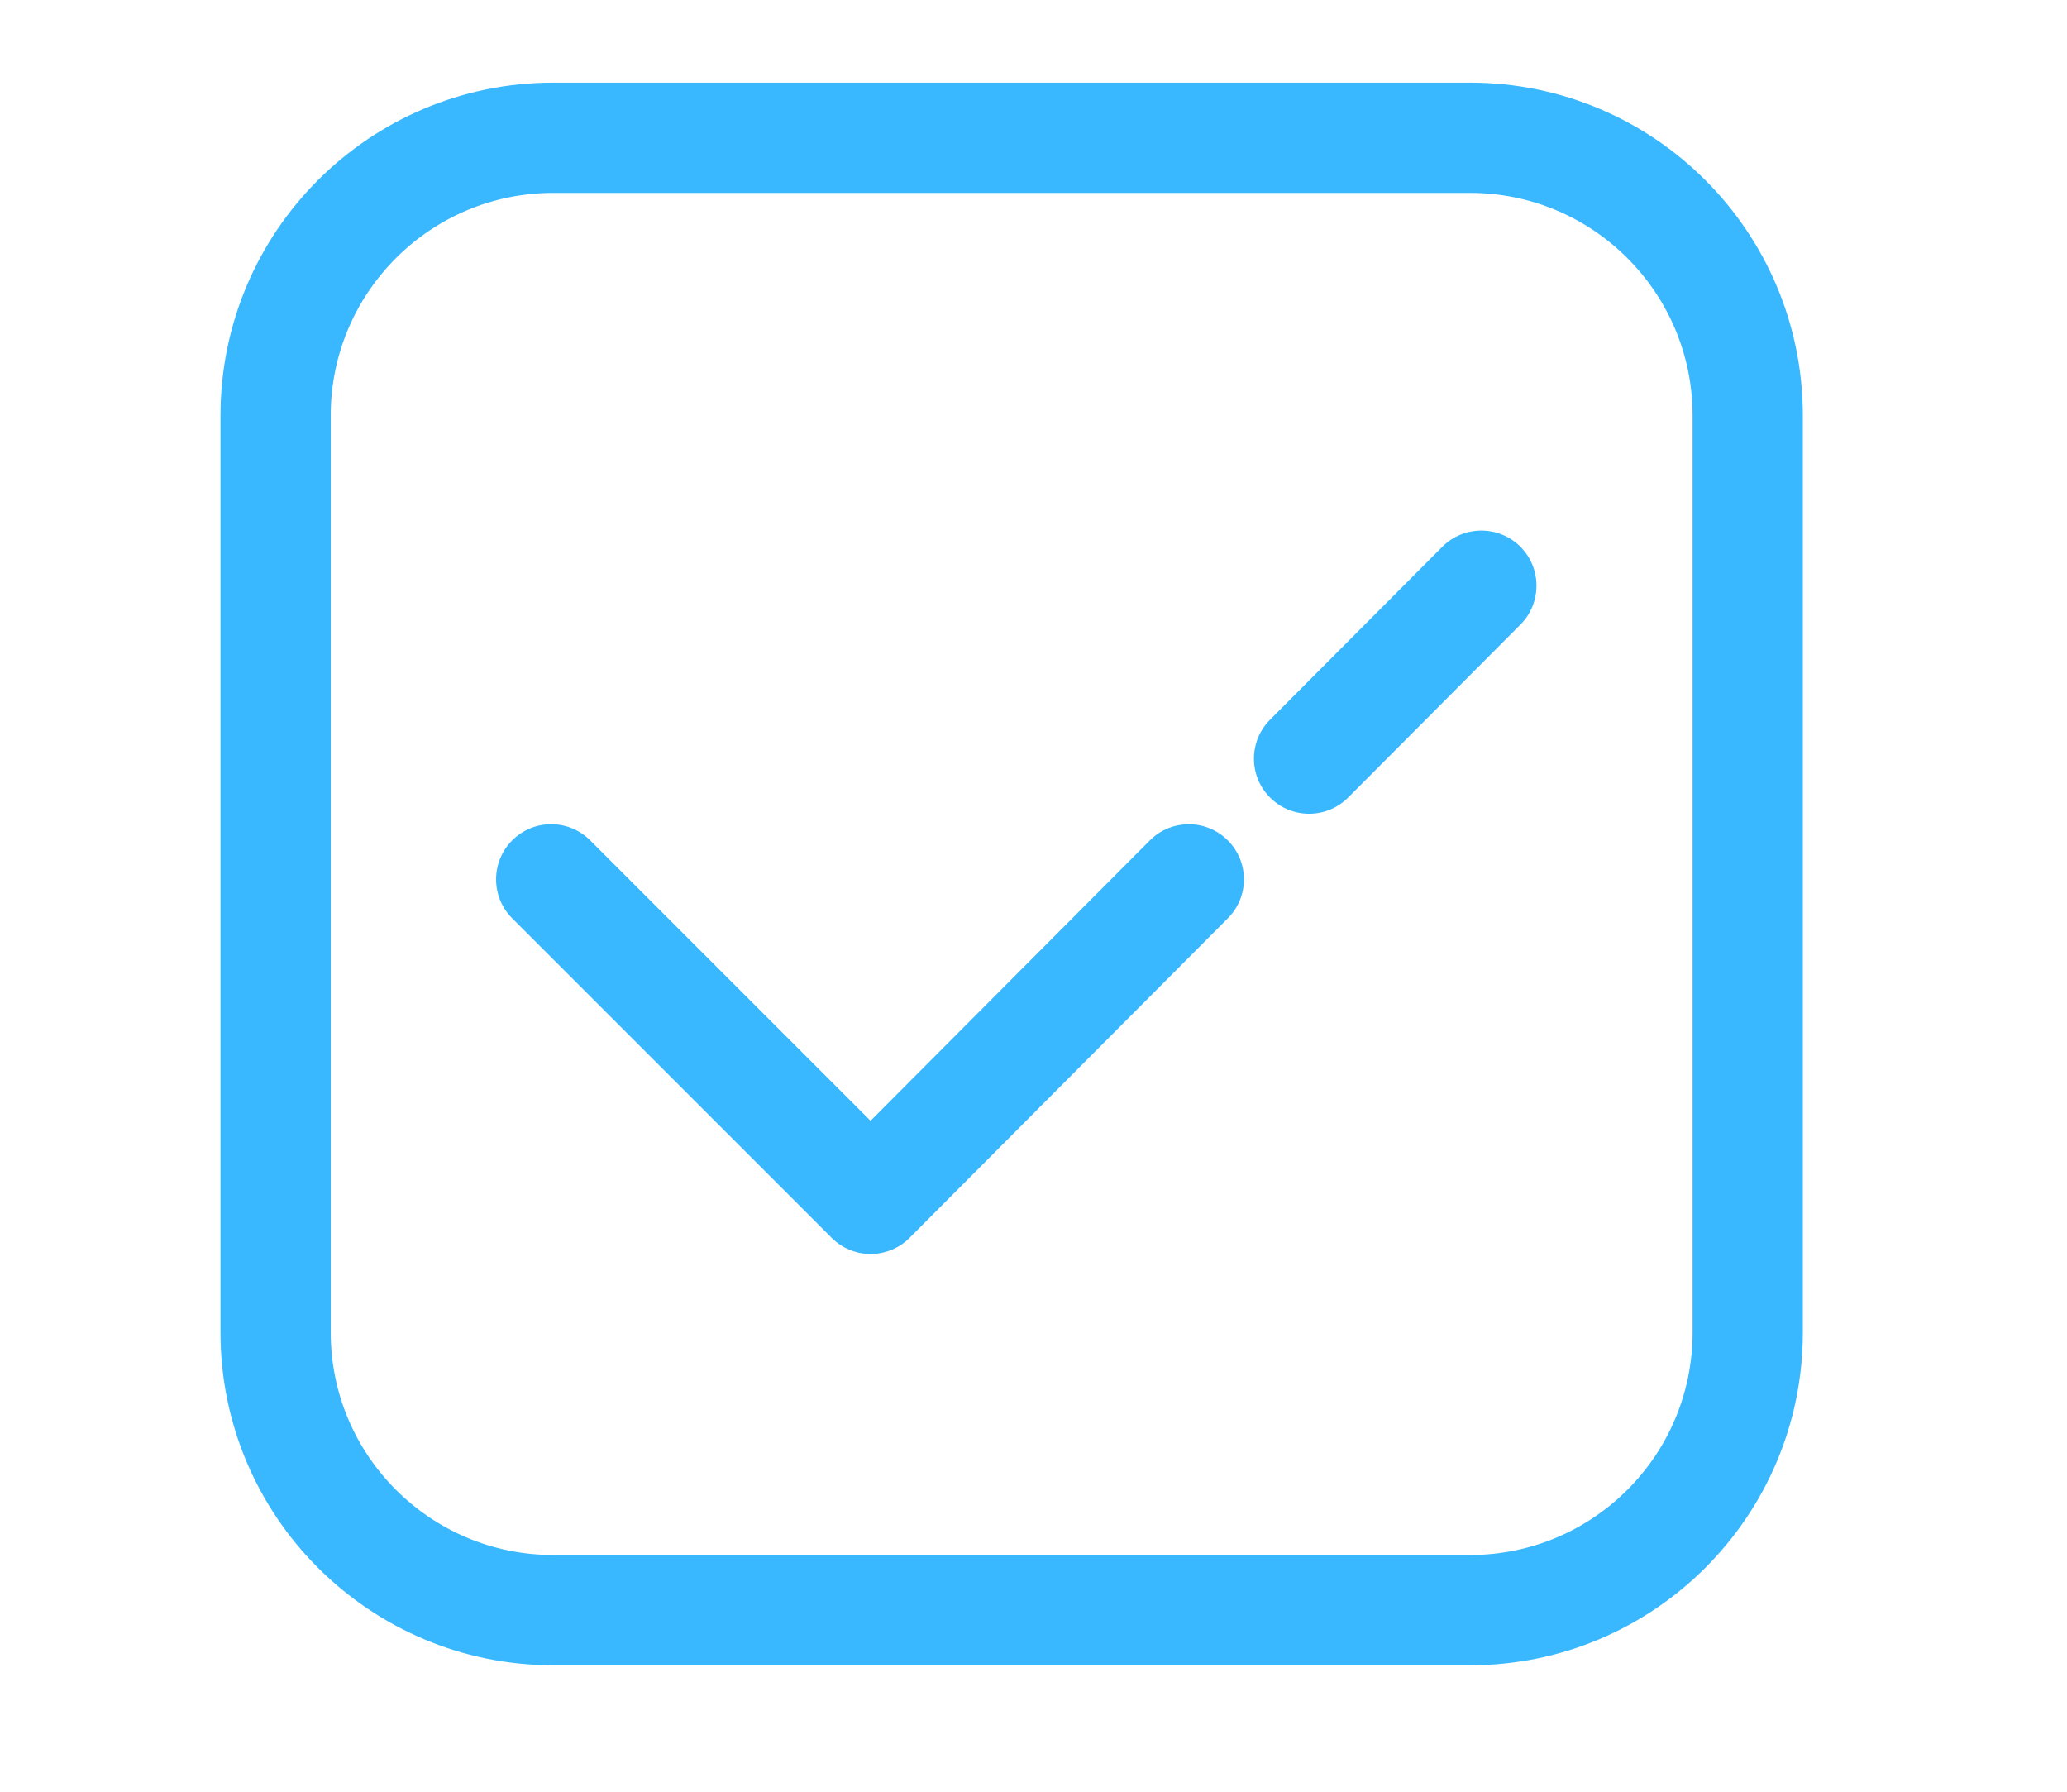 <svg width="30" height="26" viewBox="0 0 30 26" fill="none" xmlns="http://www.w3.org/2000/svg">
<path fillRule="evenodd" clipRule="evenodd" d="M3.2 6.031C3.2 3.362 5.363 1.199 8.031 1.199H21.335C24.003 1.199 26.166 3.362 26.166 6.031V19.334C26.166 22.002 24.003 24.165 21.335 24.165H8.031C5.363 24.165 3.2 22.002 3.2 19.334V6.031ZM8.031 2.799C6.247 2.799 4.8 4.246 4.8 6.031V19.334C4.8 21.119 6.247 22.565 8.031 22.565H21.335C23.119 22.565 24.566 21.119 24.566 19.334V6.031C24.566 4.246 23.119 2.799 21.335 2.799H8.031Z" fill="#39B7FF"/>
<path fillRule="evenodd" clipRule="evenodd" d="M7.434 12.195C7.747 11.882 8.253 11.882 8.566 12.195L12.635 16.264L16.688 12.196C17 11.883 17.506 11.882 17.819 12.194C18.132 12.506 18.133 13.012 17.821 13.325L13.203 17.961C13.053 18.112 12.849 18.196 12.637 18.197C12.424 18.197 12.22 18.112 12.07 17.962L7.434 13.326C7.122 13.014 7.122 12.507 7.434 12.195Z" fill="#39B7FF"/>
<path fillRule="evenodd" clipRule="evenodd" d="M22.065 7.932C22.378 8.244 22.378 8.751 22.067 9.064L19.567 11.573C19.255 11.886 18.748 11.887 18.435 11.575C18.122 11.264 18.121 10.757 18.433 10.444L20.933 7.935C21.245 7.622 21.752 7.621 22.065 7.932Z" fill="#39B7FF"/>
</svg>
